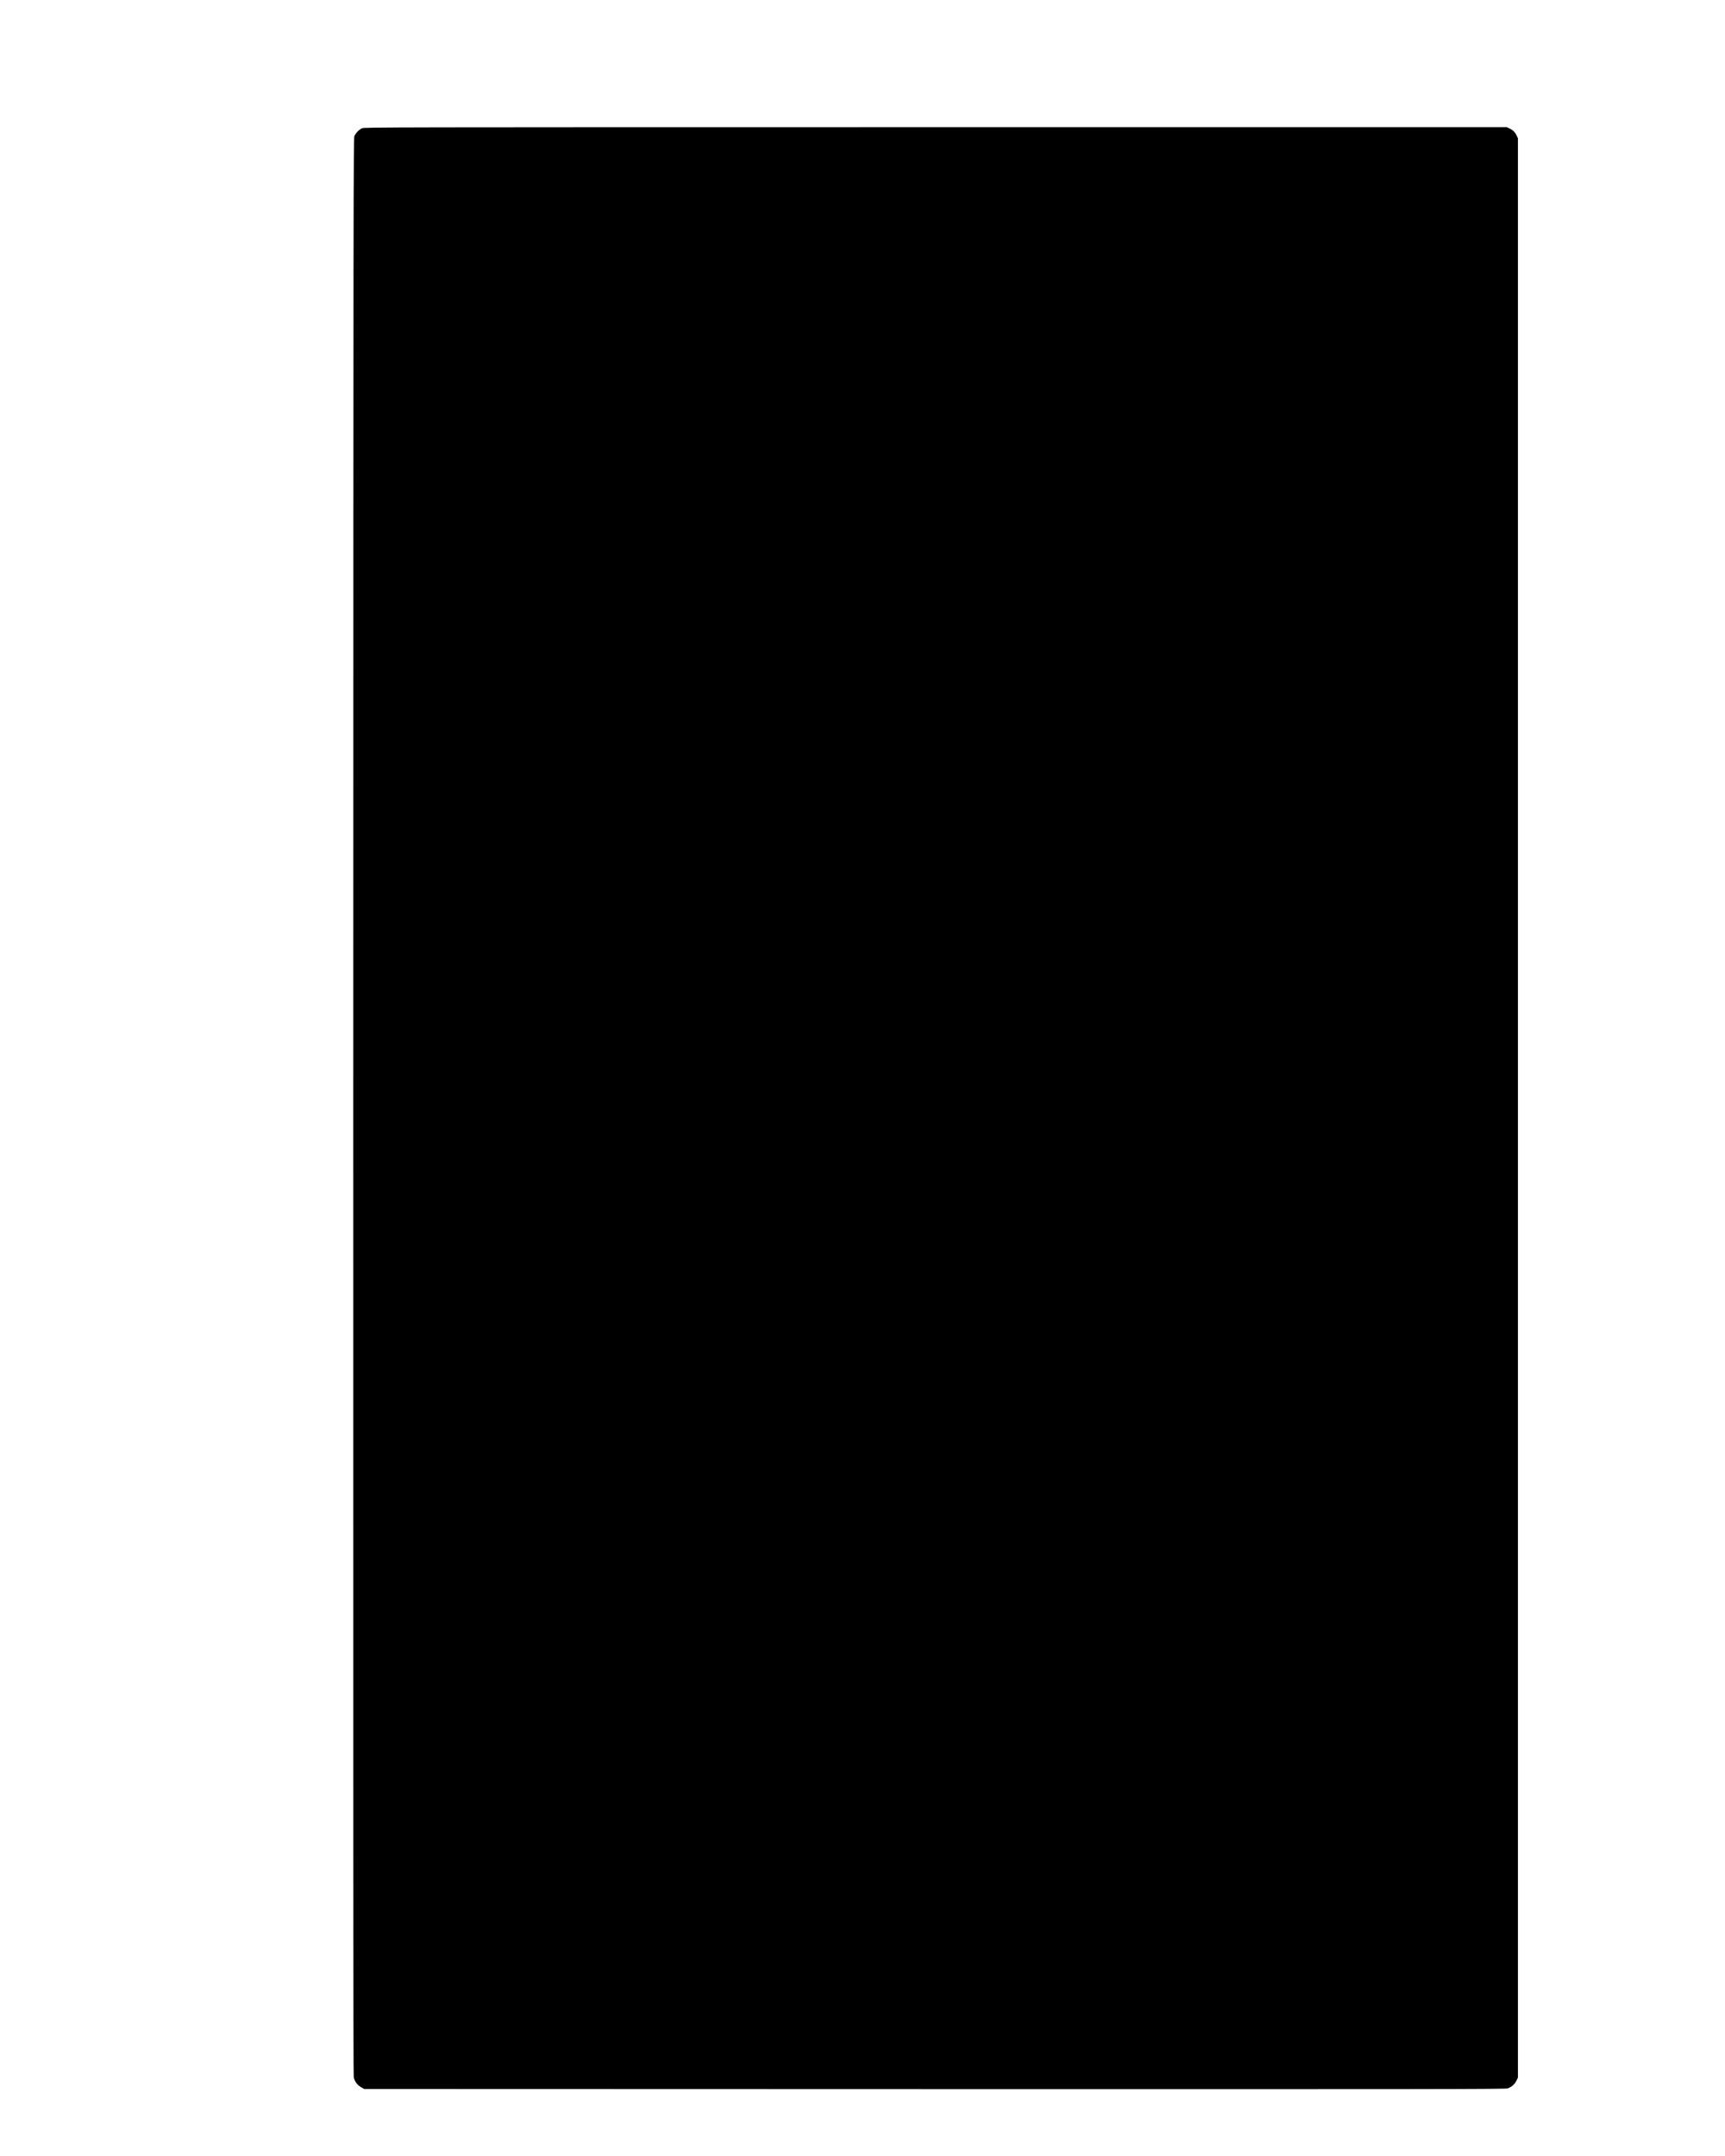 <?xml version="1.0" encoding="UTF-8" standalone="yes"?>
<svg version="1.0" xmlns="http://www.w3.org/2000/svg" width="800mm" height="1000mm" viewBox="0 0 3024 3780" preserveAspectRatio="xMidYMid meet">
  <g transform="translate(0,3780) scale(0.1,-0.1)" fill="#000000" stroke="none">
    <path d="M6345 35551 c-50 -23 -108 -83 -132 -136 -17 -38 -18 -697 -21
-17010 -1 -12111 1 -16985 9 -17022 15 -75 63 -140 129 -177 l55 -31 9995 -3
c8982 -2 10000 0 10048 13 66 20 127 74 158 140 l24 50 0 17000 0 17000 -21
45 c-27 60 -64 98 -124 126 l-50 24 -10015 0 c-9740 0 -10016 -1 -10055 -19z"/>
  </g>
</svg>